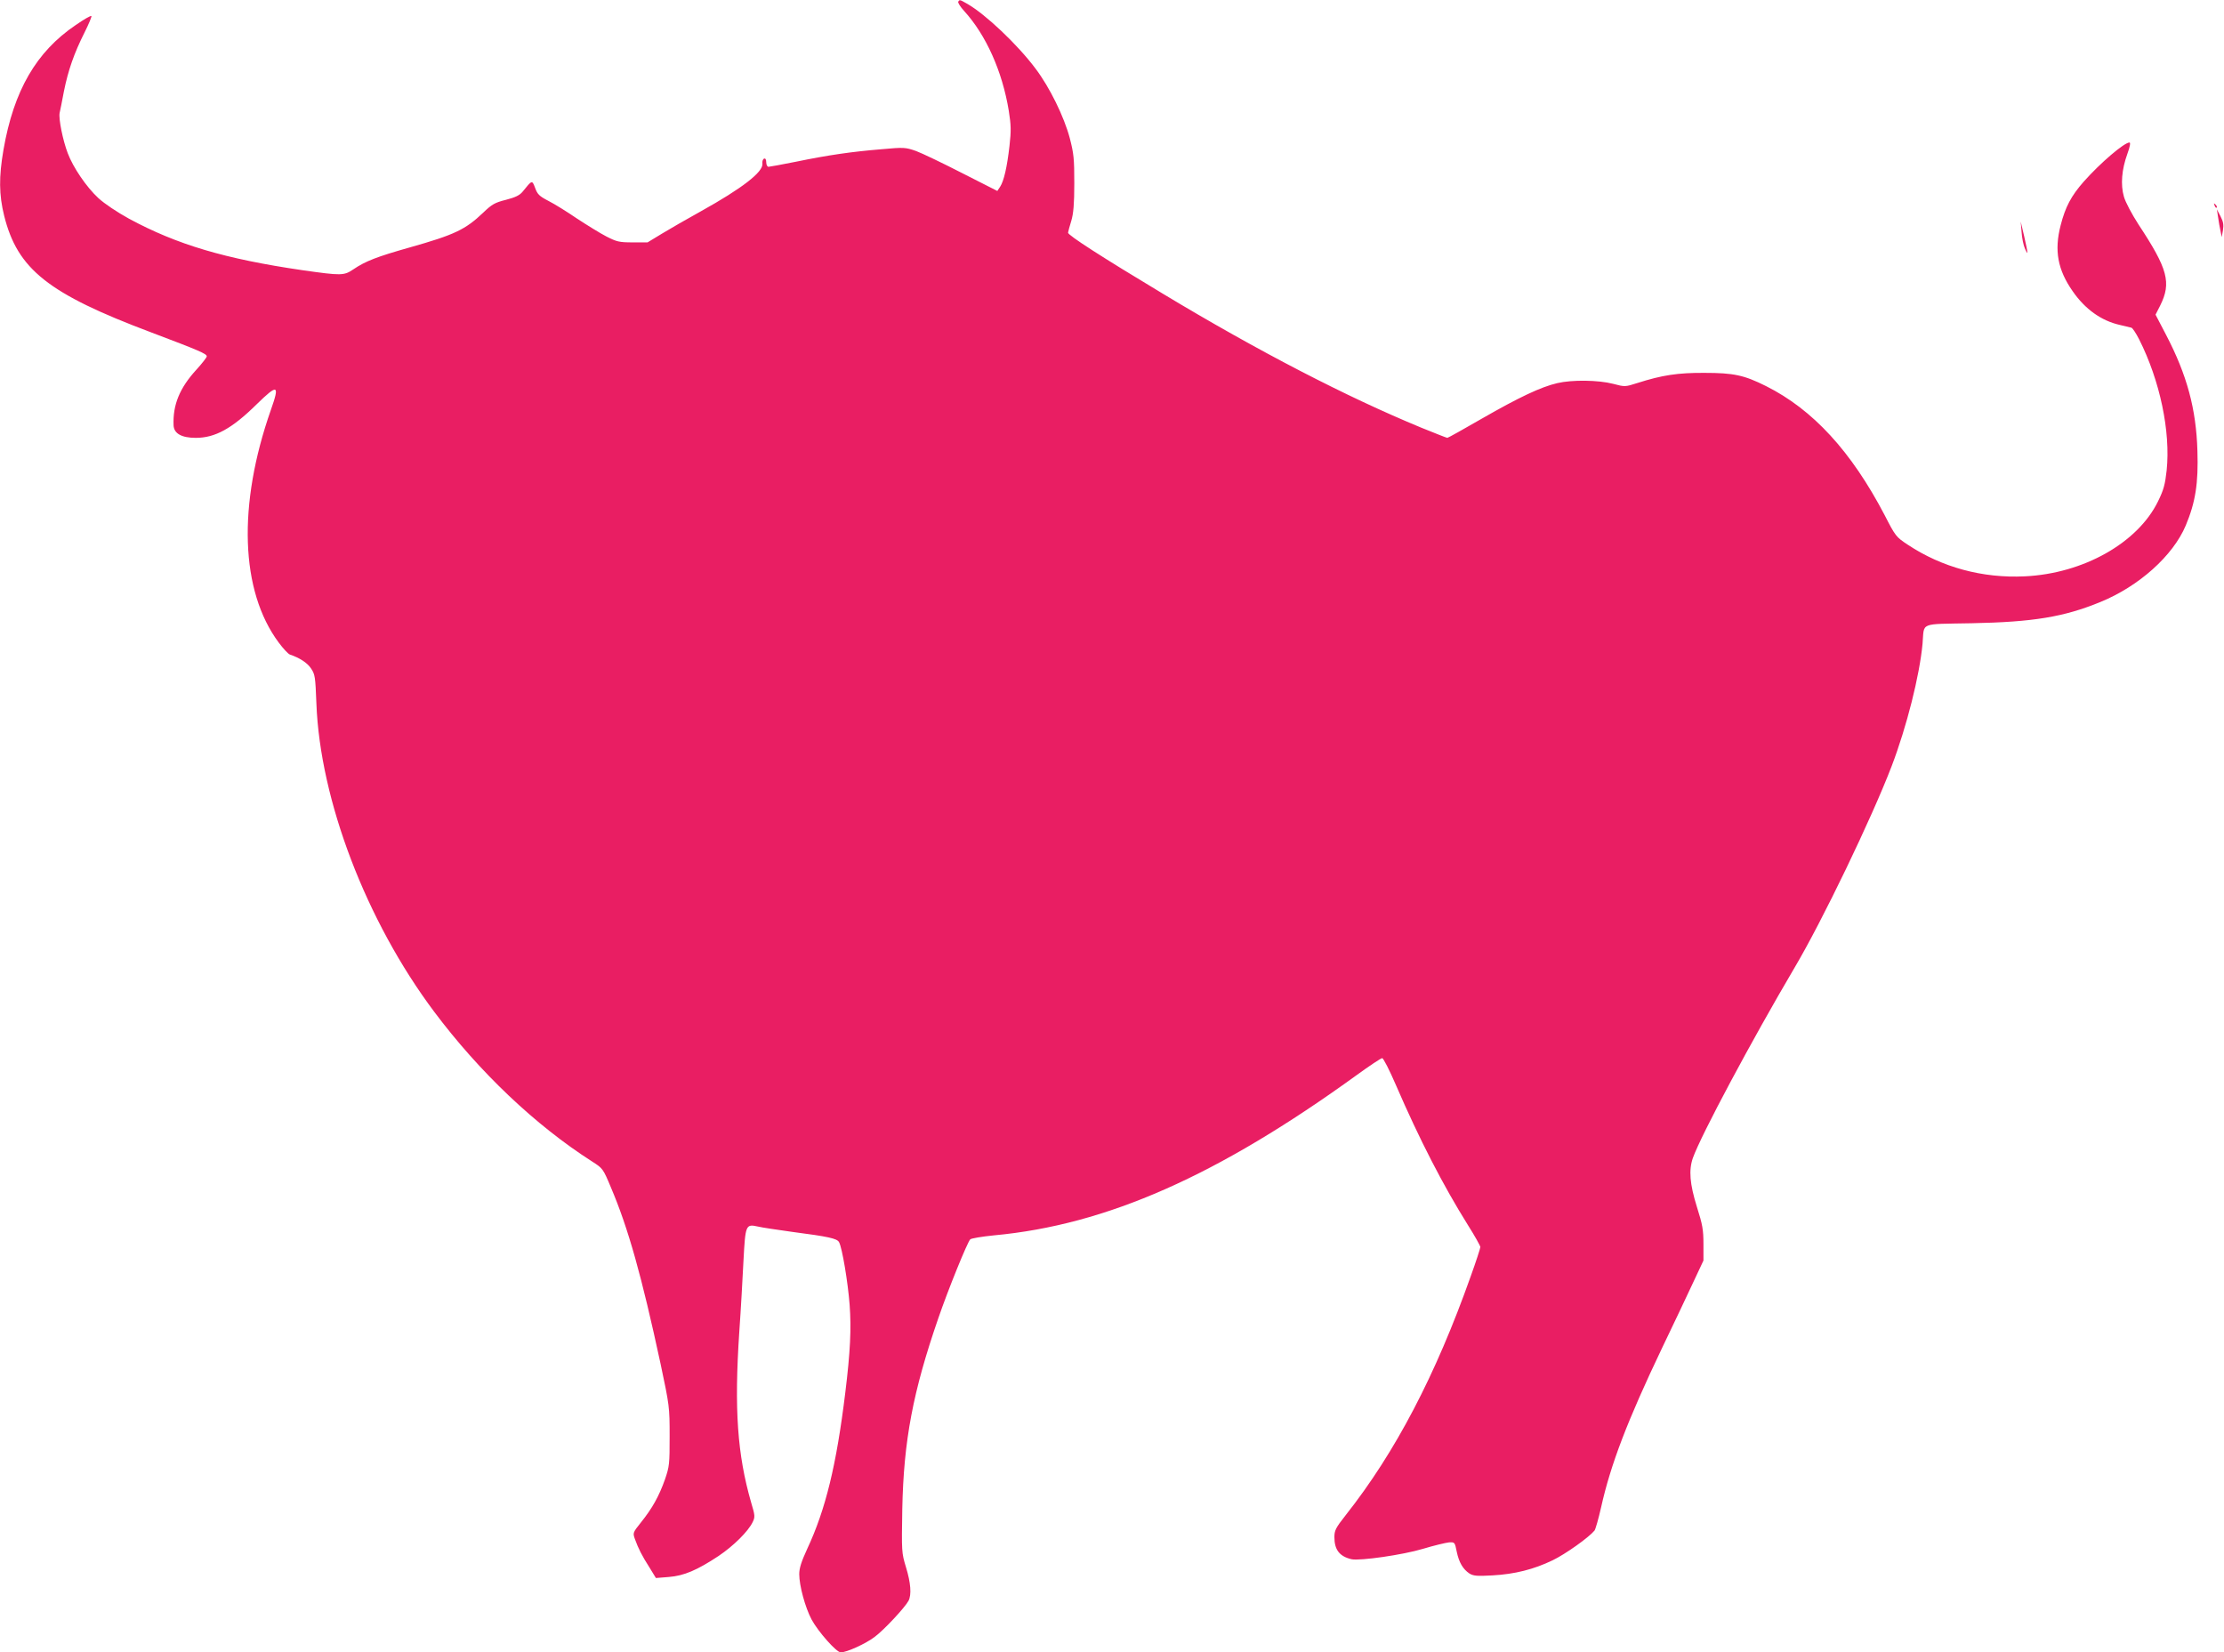 <?xml version="1.0" standalone="no"?>
<!DOCTYPE svg PUBLIC "-//W3C//DTD SVG 20010904//EN"
 "http://www.w3.org/TR/2001/REC-SVG-20010904/DTD/svg10.dtd">
<svg version="1.0" xmlns="http://www.w3.org/2000/svg"
 width="1280pt" height="951pt" viewBox="0 0 1280 951"
 preserveAspectRatio="xMidYMid meet">
<g transform="translate(0,951) scale(0.1,-0.1)"
fill="#e91e63" stroke="none">
<path d="M5515 9500 c-3 -5 12 -29 33 -52 127 -139 221 -349 258 -576 13 -82
14 -114 4 -202 -14 -122 -32 -201 -54 -235 l-16 -24 -203 103 c-111 57 -230
114 -265 127 -61 21 -68 22 -200 10 -169 -14 -303 -33 -492 -72 -80 -16 -151
-29 -157 -29 -7 0 -13 12 -13 26 0 16 -5 24 -12 21 -7 -2 -12 -15 -10 -29 5
-48 -117 -142 -354 -274 -76 -42 -177 -100 -223 -128 l-84 -51 -86 0 c-78 0
-92 4 -151 34 -35 18 -111 65 -169 103 -57 39 -131 85 -165 102 -52 27 -63 38
-76 74 -18 47 -17 47 -72 -21 -17 -21 -42 -33 -96 -47 -64 -16 -81 -26 -130
-73 -104 -99 -165 -128 -427 -202 -184 -52 -252 -78 -321 -125 -55 -37 -68
-37 -294 -5 -445 65 -721 147 -997 296 -69 38 -141 86 -177 119 -69 64 -145
176 -176 258 -29 76 -53 198 -47 231 3 14 15 71 25 126 24 119 58 218 119 339
24 48 42 91 39 94 -4 3 -44 -20 -90 -52 -228 -154 -357 -378 -416 -718 -27
-156 -26 -259 4 -380 77 -308 253 -448 846 -671 275 -104 320 -123 320 -138 0
-6 -27 -41 -60 -77 -96 -105 -136 -202 -131 -320 2 -47 46 -72 128 -72 111 0
208 53 350 193 122 119 134 115 82 -32 -192 -547 -176 -1042 45 -1339 26 -35
54 -65 64 -69 56 -19 100 -47 122 -80 23 -34 25 -47 31 -202 21 -556 286
-1251 678 -1774 260 -347 582 -653 909 -862 61 -39 63 -41 108 -149 100 -235
177 -510 286 -1016 51 -241 52 -248 52 -415 0 -161 -1 -174 -27 -250 -34 -96
-73 -166 -138 -247 -47 -59 -48 -60 -34 -98 18 -50 39 -93 84 -163 l36 -59 75
6 c87 7 162 39 286 121 86 58 170 141 196 195 14 29 14 37 -9 113 -79 275 -98
535 -68 983 9 126 19 309 24 408 11 207 13 212 82 197 24 -6 114 -19 199 -31
208 -27 258 -38 269 -59 18 -32 51 -230 61 -361 10 -137 4 -269 -25 -505 -51
-417 -113 -672 -219 -899 -34 -74 -46 -111 -46 -146 0 -66 34 -191 71 -261 38
-70 143 -189 168 -189 34 0 144 50 195 89 54 40 174 169 195 208 18 35 13 103
-15 194 -25 83 -25 87 -21 334 8 394 61 675 208 1100 57 166 166 434 183 452
6 6 67 16 136 23 649 60 1288 343 2089 923 73 53 139 97 146 97 7 0 43 -71 80
-157 134 -310 271 -576 413 -803 40 -63 72 -121 72 -127 0 -7 -25 -84 -56
-170 -201 -567 -433 -1011 -718 -1372 -59 -75 -66 -89 -66 -128 0 -73 30 -111
99 -127 49 -10 295 25 411 60 63 19 130 35 149 37 34 2 34 1 45 -53 13 -63 36
-101 73 -126 23 -14 43 -16 132 -11 130 7 239 35 347 87 73 35 208 131 241
171 6 8 23 68 38 134 55 247 152 500 350 915 65 135 145 304 178 375 l61 130
0 95 c0 82 -5 111 -38 215 -41 132 -47 211 -23 280 47 132 338 676 585 1095
159 268 444 860 559 1160 87 228 161 522 178 705 11 126 -24 112 282 118 355
7 531 36 741 122 223 91 419 267 492 441 56 134 73 243 67 429 -7 241 -60 437
-180 667 l-61 117 27 53 c65 131 44 210 -125 466 -38 59 -75 128 -84 160 -20
69 -13 156 20 247 15 41 19 65 12 65 -31 -1 -166 -116 -263 -225 -73 -83 -106
-146 -133 -251 -38 -146 -17 -257 69 -380 72 -104 165 -170 271 -194 30 -7 60
-14 67 -16 7 -2 26 -31 44 -66 121 -239 182 -533 159 -755 -9 -81 -17 -112
-50 -179 -117 -239 -430 -415 -766 -431 -244 -12 -478 52 -674 182 -67 44 -71
49 -133 170 -192 367 -413 608 -683 743 -126 63 -186 76 -354 76 -153 1 -244
-13 -385 -58 -72 -23 -73 -23 -141 -5 -85 22 -236 24 -321 4 -95 -22 -221 -82
-432 -203 -107 -62 -197 -112 -201 -112 -4 0 -72 27 -151 59 -429 177 -936
439 -1487 771 -348 209 -547 337 -545 351 1 8 10 39 19 69 12 41 17 95 17 215
0 142 -3 171 -26 260 -33 124 -116 293 -197 400 -103 138 -288 313 -393 373
-44 25 -44 25 -52 12z"/>
<path d="M12746 8327 c3 -10 9 -15 12 -12 3 3 0 11 -7 18 -10 9 -11 8 -5 -6z"/>
<path d="M12766 8260 c3 -25 10 -61 14 -80 l7 -35 7 40 c5 31 2 49 -14 80
l-21 40 7 -45z"/>
<path d="M11635 8175 c2 -34 11 -77 19 -95 20 -46 19 -32 -4 70 l-20 85 5 -60z"/>
</g>
</svg>
